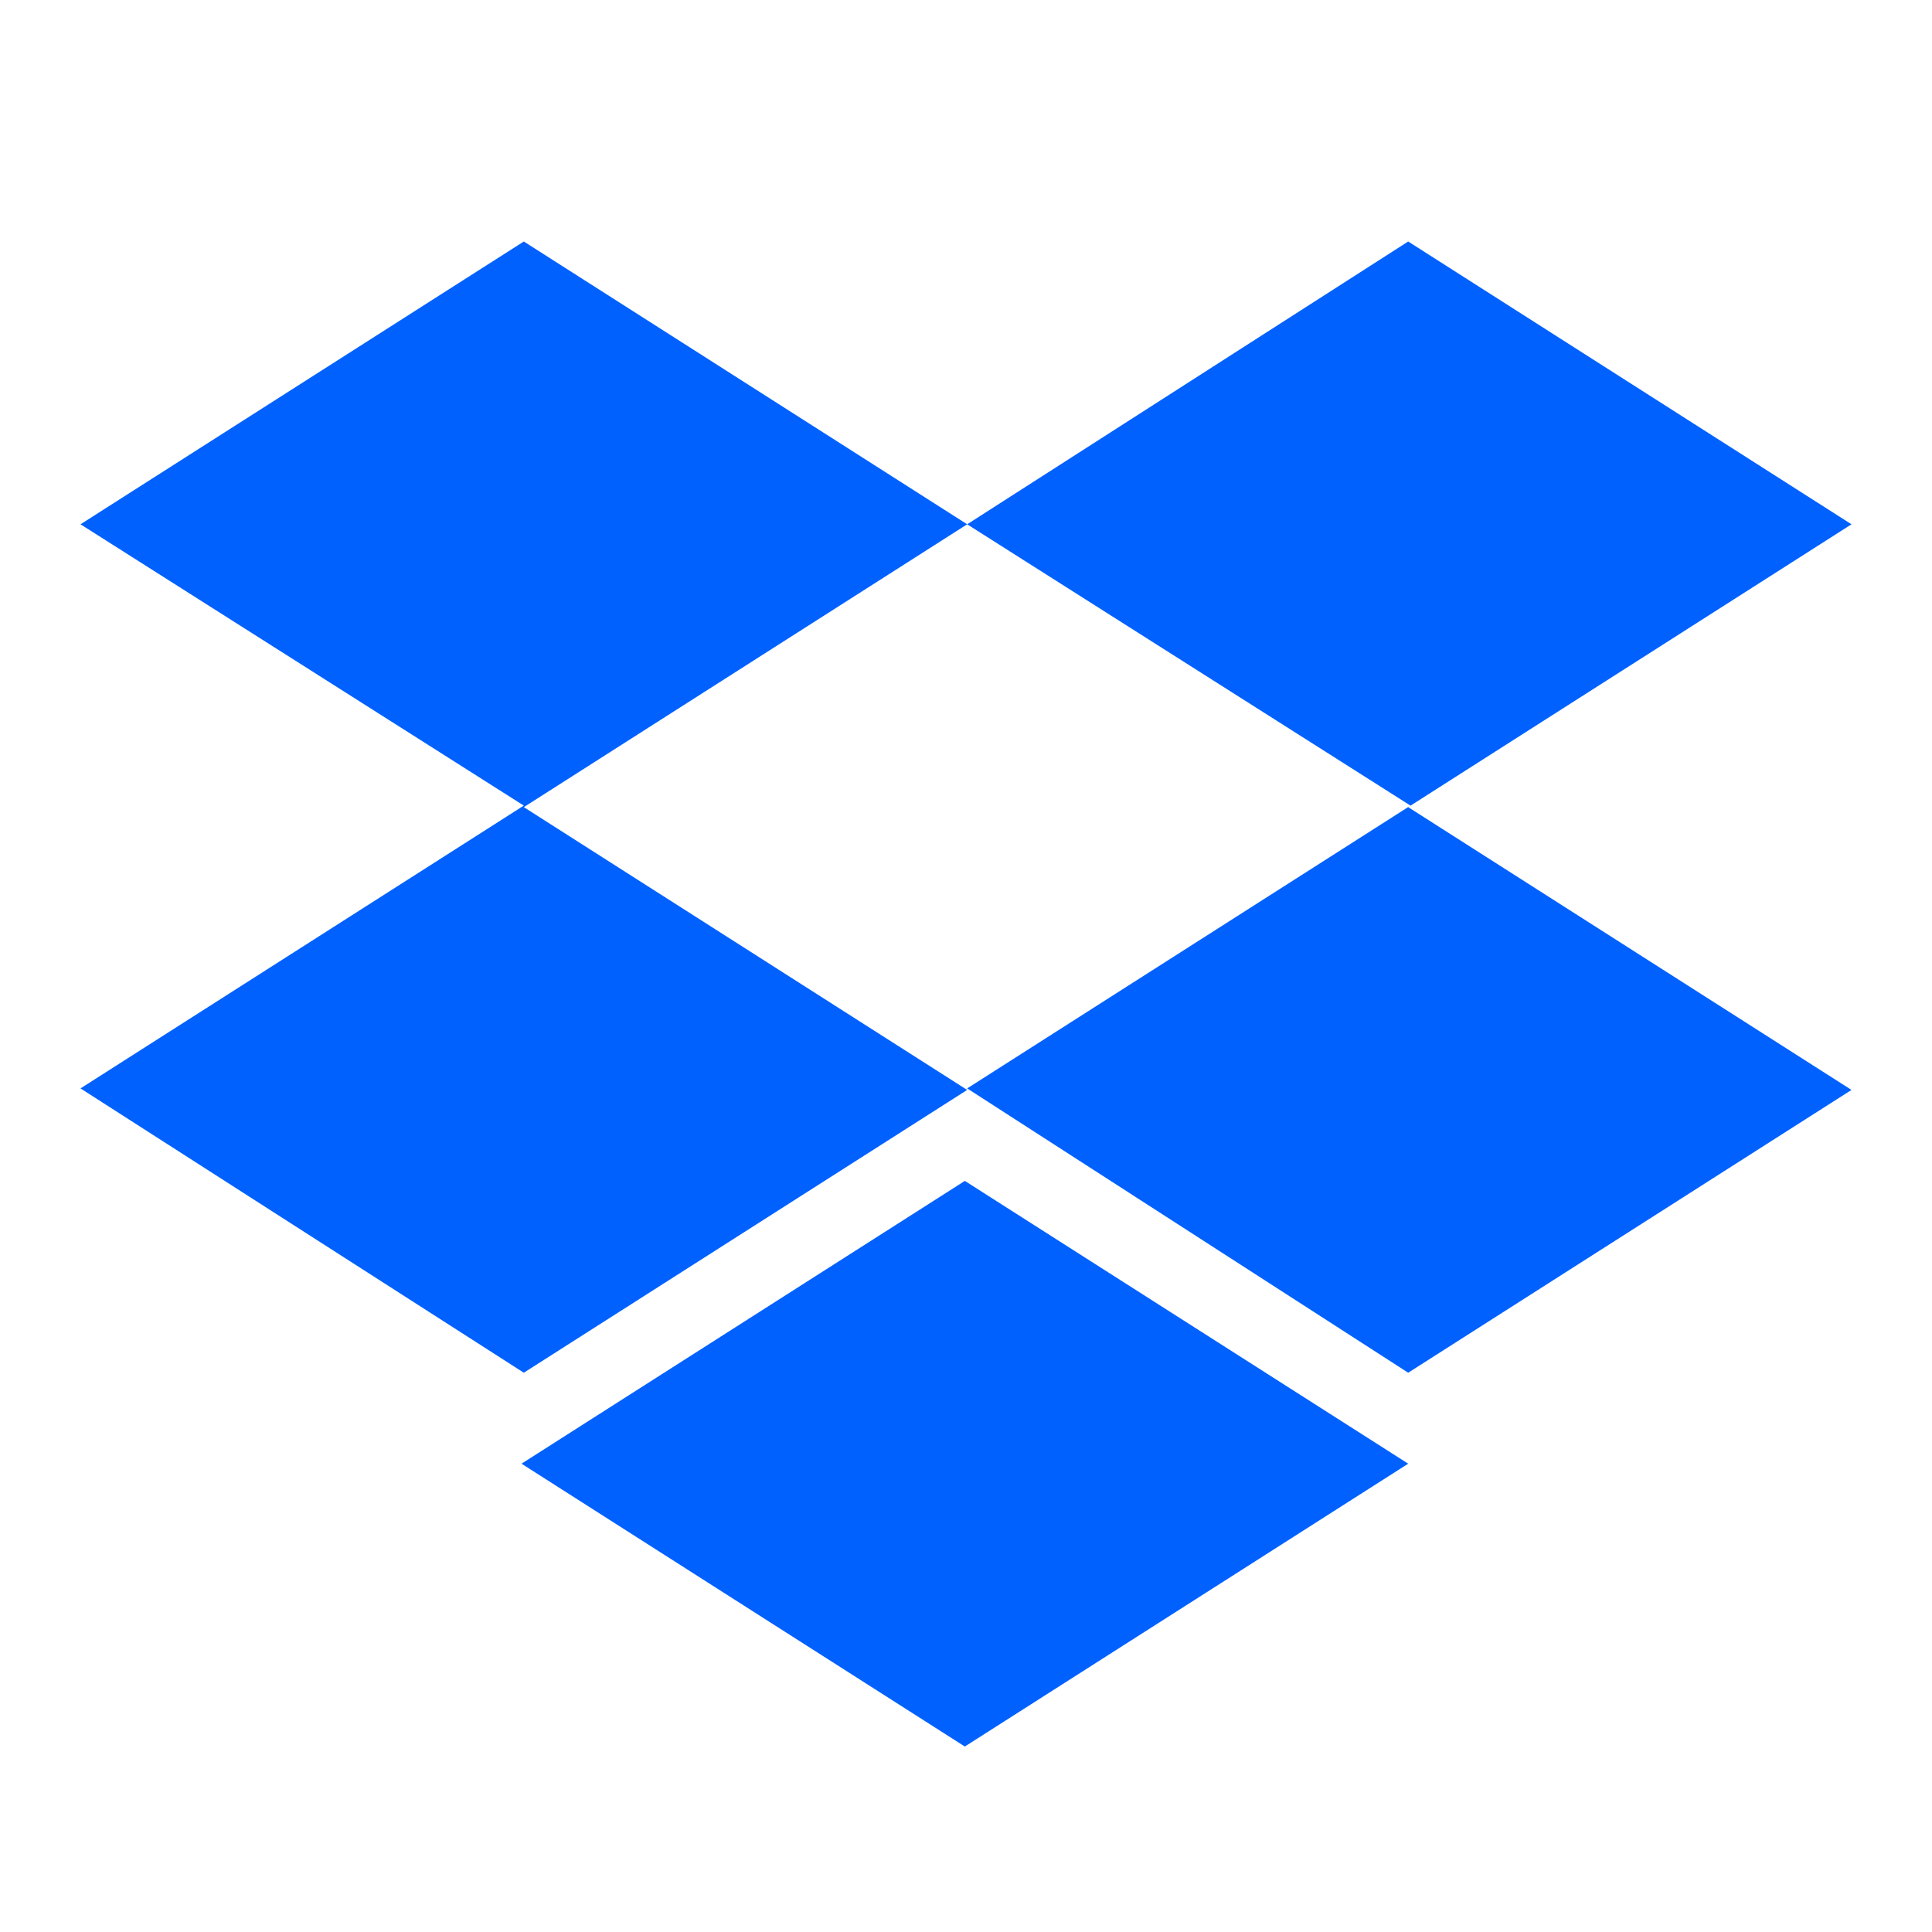 <svg width="48" height="48" viewBox="0 0 48 48" fill="none" xmlns="http://www.w3.org/2000/svg">
<path d="M24.029 13.026L13.014 20.053L24.029 27.079L13.014 34.105L2 27.041L13.014 20.015L2 13.026L13.014 6L24.029 13.026ZM12.957 36.365L23.971 29.339L34.986 36.365L23.971 43.392L12.957 36.365ZM24.029 27.041L35.043 20.015L24.029 13.026L34.986 6L46 13.026L34.986 20.053L46 27.079L34.986 34.105L24.029 27.041Z" fill="#0061FF"/>
</svg>